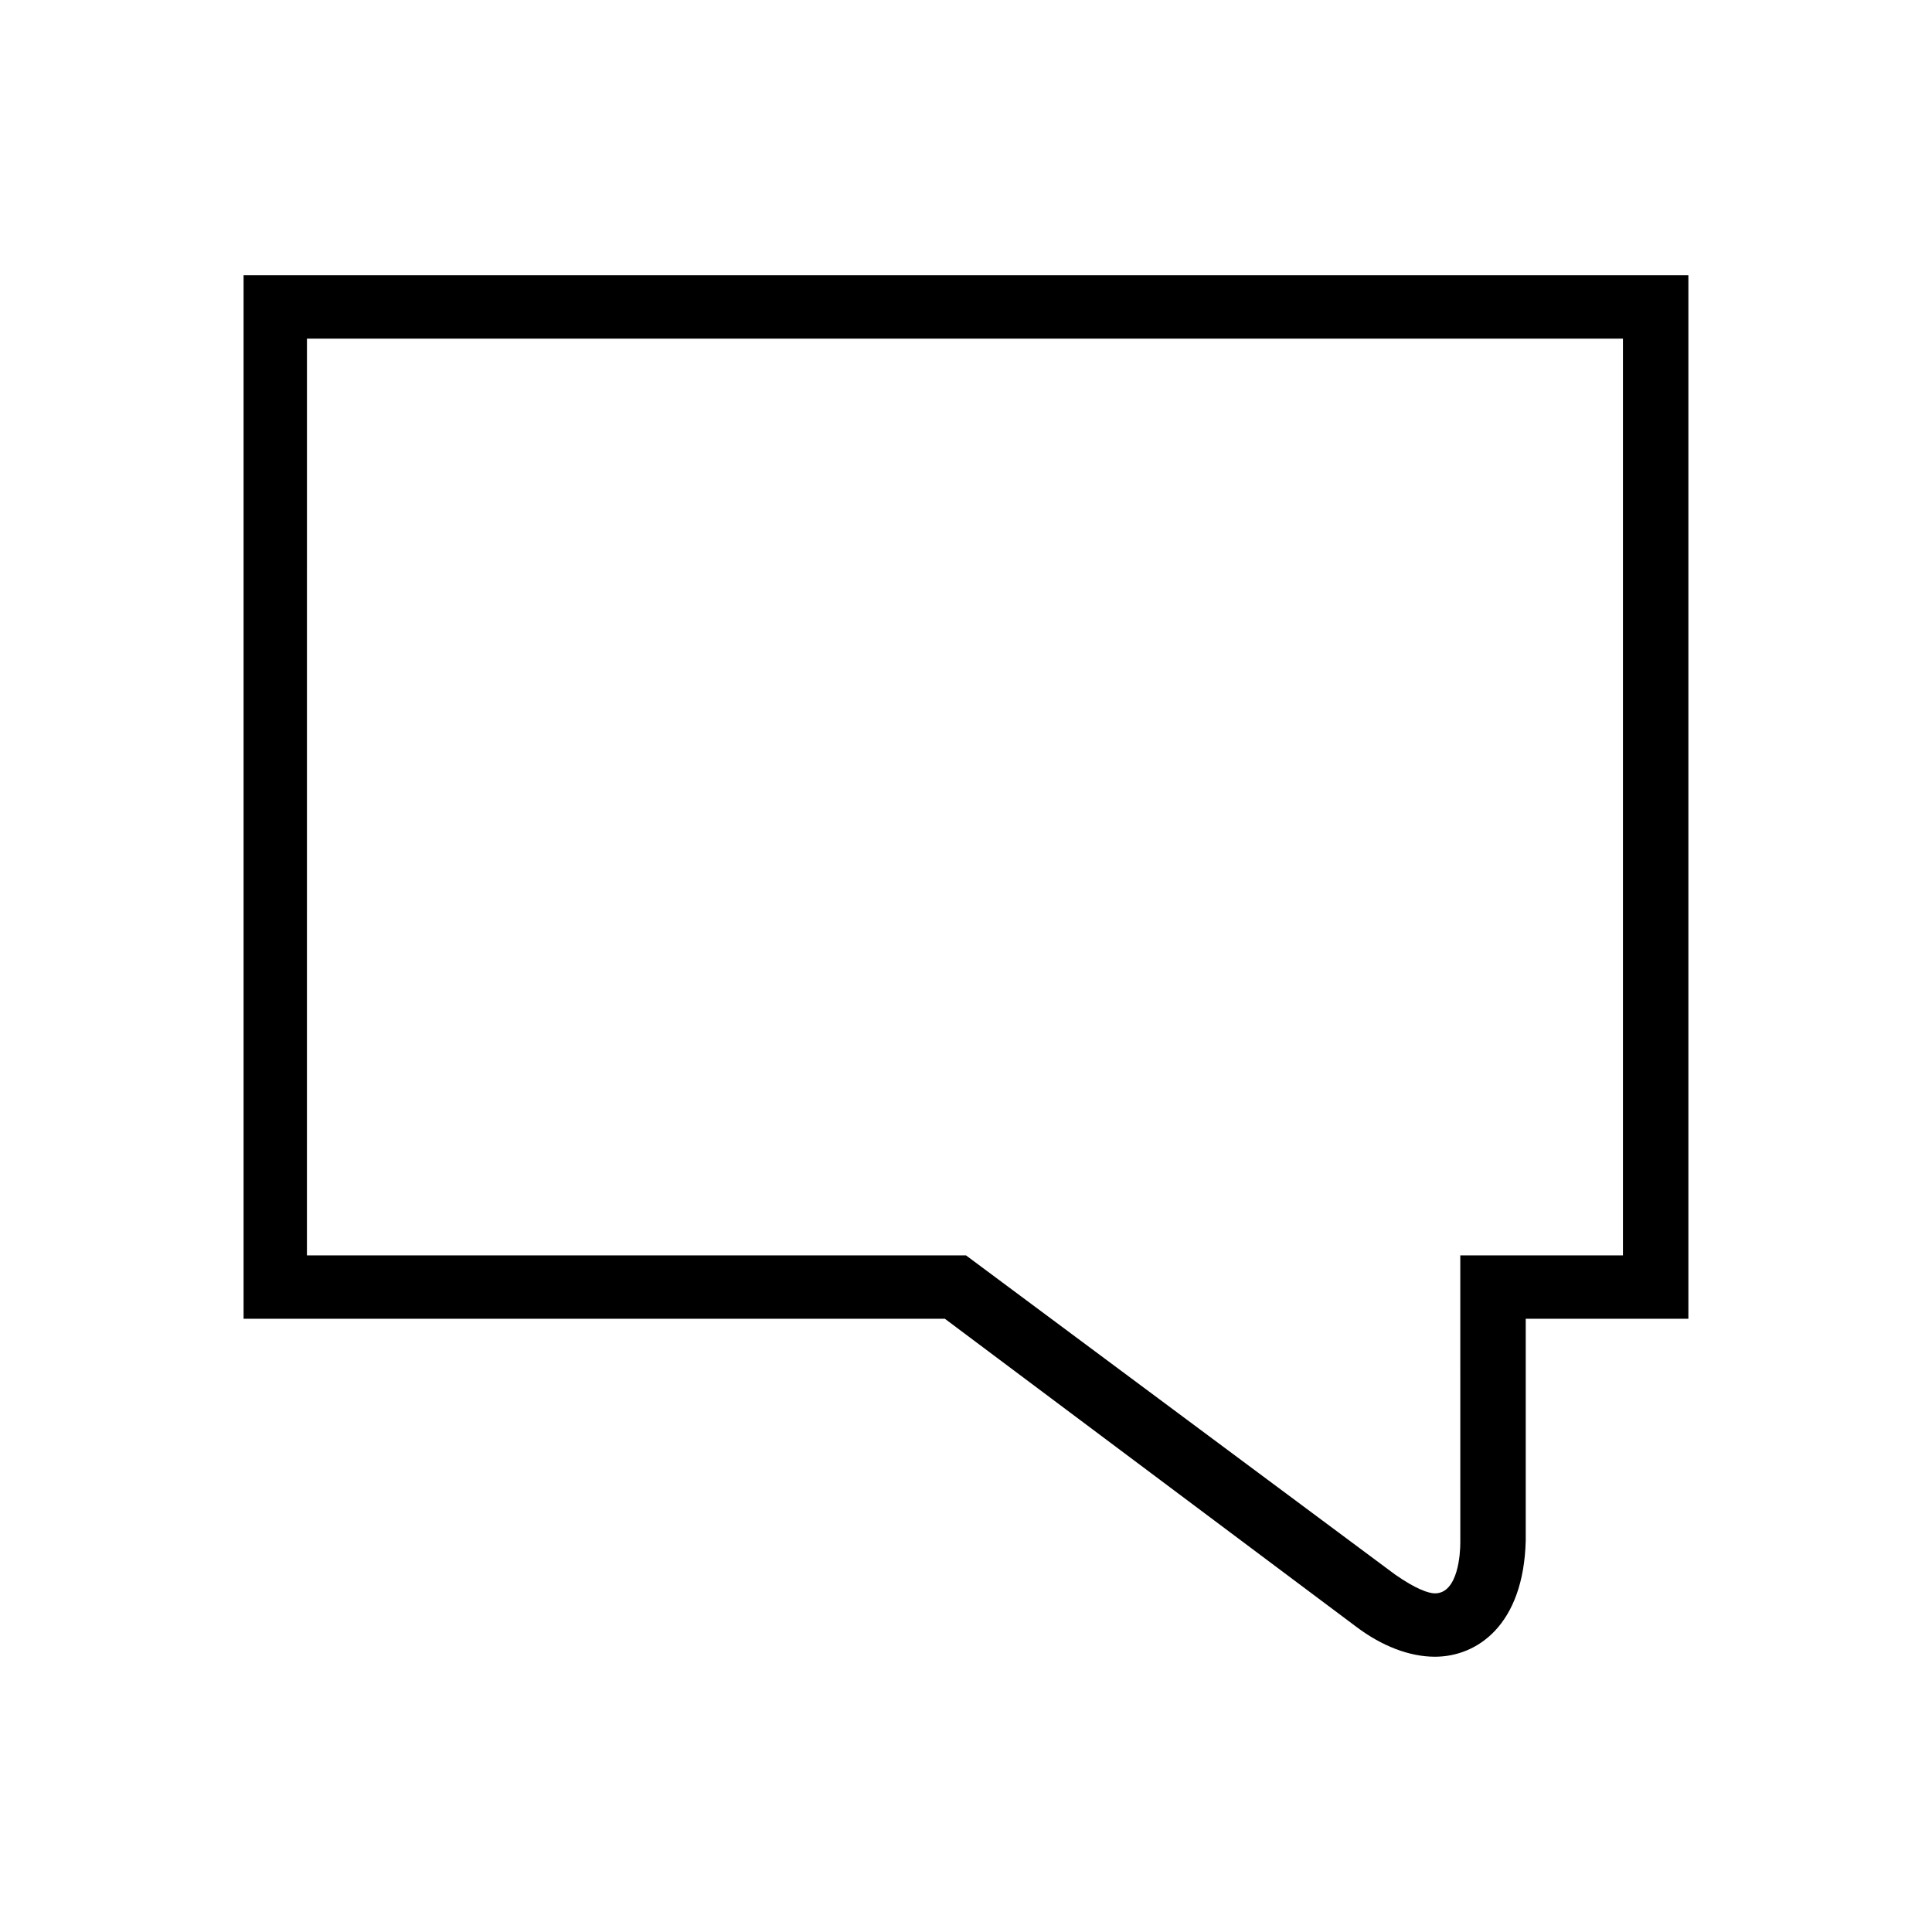 <?xml version="1.0" encoding="UTF-8"?>
<!-- Uploaded to: SVG Repo, www.svgrepo.com, Generator: SVG Repo Mixer Tools -->
<svg fill="#000000" width="800px" height="800px" version="1.1" viewBox="144 144 512 512" xmlns="http://www.w3.org/2000/svg">
 <path d="m524.27 583.05c-6.719 0-13.996-2.801-20.711-7.836l-109.16-81.73h-185.85v-276.54h382.89v276.54h-43.105v58.777c-0.559 22.391-12.871 30.789-24.066 30.789zm-298.93-106.36h174.66l113.64 84.527c5.598 3.918 8.957 5.039 10.637 5.039 6.156 0 6.719-10.637 6.719-13.434l-0.004-76.133h43.105v-242.95h-348.75z"/>
</svg>